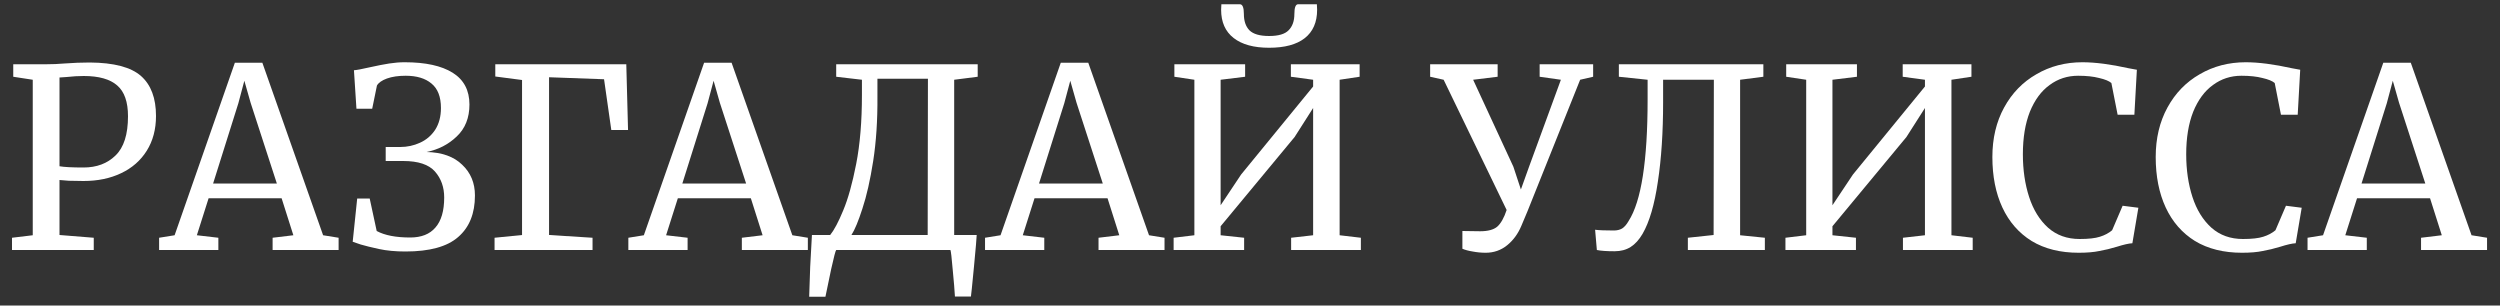 <?xml version="1.0" encoding="UTF-8"?> <svg xmlns="http://www.w3.org/2000/svg" width="180" height="22" viewBox="0 0 180 22" fill="none"><rect x="0" y="0" width="180" height="22" fill="#333333" stroke="none"/> <path d="M2.358 5.742L0.954 5.526V4.626H3.348C3.78 4.626 4.206 4.608 4.626 4.572C5.274 4.524 5.886 4.5 6.462 4.5C8.202 4.512 9.432 4.836 10.152 5.472C10.872 6.108 11.232 7.068 11.232 8.352C11.232 9.312 11.01 10.146 10.566 10.854C10.122 11.562 9.504 12.102 8.712 12.474C7.932 12.846 7.032 13.032 6.012 13.032C5.664 13.032 5.31 13.026 4.95 13.014C4.59 12.99 4.368 12.972 4.284 12.96V16.92L6.75 17.118V18H0.864V17.118L2.358 16.938V5.742ZM4.284 11.97C4.62 12.03 5.196 12.06 6.012 12.06C6.96 12.06 7.728 11.772 8.316 11.196C8.916 10.62 9.216 9.678 9.216 8.37C9.216 7.338 8.958 6.6 8.442 6.156C7.926 5.7 7.122 5.472 6.03 5.472C5.646 5.472 5.238 5.496 4.806 5.544C4.542 5.568 4.368 5.58 4.284 5.58V11.97Z" fill="white"></path> <path d="M16.91 4.518H18.89L23.264 16.938L24.38 17.118V18H19.628V17.118L21.122 16.938L20.276 14.274H15.02L14.174 16.938L15.722 17.118V18H11.456V17.118L12.572 16.938L16.91 4.518ZM18.044 7.398L17.593 5.814L17.162 7.434L15.344 13.212H19.933L18.044 7.398Z" fill="white"></path> <path d="M25.484 5.058C25.676 5.046 26.06 4.974 26.636 4.842C27.176 4.722 27.638 4.632 28.022 4.572C28.406 4.512 28.778 4.482 29.138 4.482C30.638 4.482 31.79 4.734 32.594 5.238C33.398 5.742 33.8 6.504 33.8 7.524C33.8 8.484 33.494 9.252 32.882 9.828C32.282 10.404 31.556 10.776 30.704 10.944C31.82 10.968 32.678 11.274 33.278 11.862C33.89 12.438 34.196 13.176 34.196 14.076C34.196 15.372 33.794 16.368 32.99 17.064C32.198 17.76 30.932 18.108 29.192 18.108C28.472 18.108 27.836 18.048 27.284 17.928C26.732 17.808 26.294 17.7 25.97 17.604C25.658 17.496 25.466 17.43 25.394 17.406L25.718 14.292H26.618L27.122 16.632C27.698 16.944 28.502 17.1 29.534 17.1C30.338 17.1 30.944 16.86 31.352 16.38C31.772 15.9 31.982 15.18 31.982 14.22C31.982 13.476 31.76 12.852 31.316 12.348C30.872 11.844 30.11 11.592 29.03 11.592H27.77V10.584H28.814C29.318 10.584 29.792 10.482 30.236 10.278C30.692 10.074 31.058 9.762 31.334 9.342C31.61 8.91 31.748 8.388 31.748 7.776C31.748 6.972 31.52 6.384 31.064 6.012C30.62 5.64 30.002 5.454 29.21 5.454C28.682 5.454 28.232 5.52 27.86 5.652C27.5 5.784 27.26 5.952 27.14 6.156L26.798 7.83H25.664L25.484 5.058Z" fill="white"></path> <path d="M45.093 4.626L45.219 9.36H44.014L43.492 5.706L39.532 5.562V16.92L42.663 17.118V18H35.608V17.118L37.587 16.92V5.76L35.661 5.508V4.626H45.093Z" fill="white"></path> <path d="M50.695 4.518H52.675L57.049 16.938L58.165 17.118V18H53.413V17.118L54.907 16.938L54.061 14.274H48.805L47.959 16.938L49.507 17.118V18H45.241V17.118L46.357 16.938L50.695 4.518ZM51.829 7.398L51.379 5.814L50.947 7.434L49.129 13.212H53.719L51.829 7.398Z" fill="white"></path> <path d="M70.322 16.92C70.322 17.076 70.255 17.844 70.124 19.224C69.992 20.604 69.919 21.312 69.907 21.348H68.755C68.731 20.904 68.677 20.256 68.594 19.404C68.522 18.552 68.468 18.084 68.431 18H60.206C60.157 18.048 60.038 18.504 59.846 19.368C59.666 20.232 59.528 20.898 59.431 21.366H58.261C58.273 20.886 58.297 20.166 58.334 19.206C58.382 18.258 58.423 17.496 58.459 16.92H59.773C60.062 16.56 60.373 15.972 60.709 15.156C61.057 14.328 61.37 13.212 61.645 11.808C61.922 10.392 62.059 8.736 62.059 6.84V5.742L60.206 5.526V4.626H70.394V5.526L68.701 5.742V16.92H70.322ZM63.175 6.948C63.188 8.652 63.086 10.2 62.87 11.592C62.654 12.972 62.395 14.112 62.096 15.012C61.807 15.912 61.544 16.548 61.303 16.92H66.793L66.811 5.67H63.175V6.948Z" fill="white"></path> <path d="M76.376 4.518H78.356L82.73 16.938L83.846 17.118V18H79.094V17.118L80.588 16.938L79.742 14.274H74.486L73.64 16.938L75.188 17.118V18H70.922V17.118L72.038 16.938L76.376 4.518ZM77.51 7.398L77.06 5.814L76.628 7.434L74.81 13.212H79.4L77.51 7.398Z" fill="white"></path> <path d="M89.649 4.626V5.526L87.885 5.742V14.778L89.361 12.564L94.545 6.228V5.742L92.943 5.526V4.626H97.893V5.526L96.453 5.742V16.938L97.983 17.118V18H92.961V17.118L94.545 16.938V7.776L93.213 9.864L87.885 16.29V16.938L89.577 17.118V18H84.501V17.118L85.995 16.938V5.742L84.555 5.526V4.626H89.649ZM89.271 0.306C89.463 0.306 89.559 0.54 89.559 1.008C89.559 1.512 89.691 1.902 89.955 2.178C90.231 2.454 90.705 2.592 91.377 2.592C92.049 2.592 92.517 2.454 92.781 2.178C93.057 1.902 93.195 1.512 93.195 1.008C93.195 0.54 93.285 0.306 93.465 0.306H94.815L94.833 0.702C94.833 1.602 94.533 2.286 93.933 2.754C93.345 3.21 92.493 3.438 91.377 3.438C90.273 3.438 89.421 3.204 88.821 2.736C88.221 2.268 87.921 1.59 87.921 0.702L87.939 0.306H89.271Z" fill="white"></path> <path d="M109.972 15.228C109.924 15.324 109.78 15.666 109.54 16.254C109.3 16.83 108.958 17.298 108.514 17.658C108.07 18.018 107.554 18.198 106.966 18.198C106.654 18.198 106.342 18.168 106.03 18.108C105.73 18.06 105.484 17.994 105.292 17.91V16.632L106.57 16.65C107.122 16.65 107.53 16.542 107.794 16.326C108.058 16.098 108.286 15.696 108.478 15.12L103.942 5.742L102.97 5.526V4.626H107.83V5.526L106.066 5.742L108.964 12.006L109.504 13.644L110.098 11.988L112.384 5.742L110.854 5.526V4.626H114.706V5.526L113.77 5.742L109.972 15.228Z" fill="white"></path> <path d="M119.744 7.362C119.744 9.522 119.618 11.43 119.366 13.086C119.126 14.73 118.76 15.978 118.268 16.83C118.016 17.262 117.728 17.58 117.404 17.784C117.08 17.988 116.696 18.09 116.252 18.09C115.676 18.09 115.25 18.06 114.974 18L114.848 16.542C115.124 16.578 115.574 16.596 116.198 16.596C116.426 16.596 116.624 16.548 116.792 16.452C116.96 16.344 117.116 16.164 117.26 15.912C118.172 14.496 118.628 11.58 118.628 7.164V5.742L116.558 5.526V4.626H126.962V5.526L125.288 5.742V16.938L127.07 17.118V18H121.526V17.118L123.38 16.92L123.398 5.742H119.744V7.362Z" fill="white"></path> <path d="M133.7 4.626V5.526L131.936 5.742V14.778L133.412 12.564L138.596 6.228V5.742L136.994 5.526V4.626H141.944V5.526L140.504 5.742V16.938L142.034 17.118V18H137.012V17.118L138.596 16.938V7.776L137.264 9.864L131.936 16.29V16.938L133.628 17.118V18H128.552V17.118L130.046 16.938V5.742L128.606 5.526V4.626H133.7Z" fill="white"></path> <path d="M149.661 18.198C148.341 18.198 147.213 17.916 146.277 17.352C145.353 16.776 144.651 15.972 144.171 14.94C143.691 13.908 143.451 12.696 143.451 11.304C143.451 9.96 143.733 8.772 144.297 7.74C144.861 6.708 145.635 5.91 146.619 5.346C147.603 4.77 148.707 4.482 149.931 4.482C150.855 4.482 151.965 4.626 153.261 4.914L153.855 5.022L153.675 8.262H152.469L152.019 5.976C151.851 5.832 151.557 5.712 151.137 5.616C150.729 5.508 150.225 5.454 149.625 5.454C148.857 5.454 148.173 5.676 147.573 6.12C146.973 6.552 146.499 7.194 146.151 8.046C145.815 8.898 145.647 9.918 145.647 11.106C145.647 12.234 145.797 13.26 146.097 14.184C146.397 15.108 146.853 15.846 147.465 16.398C148.077 16.938 148.833 17.208 149.733 17.208C150.369 17.208 150.855 17.154 151.191 17.046C151.539 16.938 151.833 16.782 152.073 16.578L152.829 14.814L153.963 14.958L153.531 17.514C153.279 17.526 152.907 17.61 152.415 17.766C151.983 17.898 151.563 18 151.155 18.072C150.759 18.156 150.261 18.198 149.661 18.198Z" fill="white"></path> <path d="M161.421 18.198C160.101 18.198 158.973 17.916 158.037 17.352C157.113 16.776 156.411 15.972 155.931 14.94C155.451 13.908 155.211 12.696 155.211 11.304C155.211 9.96 155.493 8.772 156.057 7.74C156.621 6.708 157.395 5.91 158.379 5.346C159.363 4.77 160.467 4.482 161.691 4.482C162.615 4.482 163.725 4.626 165.021 4.914L165.615 5.022L165.435 8.262H164.229L163.779 5.976C163.611 5.832 163.317 5.712 162.897 5.616C162.489 5.508 161.985 5.454 161.385 5.454C160.617 5.454 159.933 5.676 159.333 6.12C158.733 6.552 158.259 7.194 157.911 8.046C157.575 8.898 157.407 9.918 157.407 11.106C157.407 12.234 157.557 13.26 157.857 14.184C158.157 15.108 158.613 15.846 159.225 16.398C159.837 16.938 160.593 17.208 161.493 17.208C162.129 17.208 162.615 17.154 162.951 17.046C163.299 16.938 163.593 16.782 163.833 16.578L164.589 14.814L165.723 14.958L165.291 17.514C165.039 17.526 164.667 17.61 164.175 17.766C163.743 17.898 163.323 18 162.915 18.072C162.519 18.156 162.021 18.198 161.421 18.198Z" fill="white"></path> <path d="M171.597 4.518H173.577L177.951 16.938L179.067 17.118V18H174.315V17.118L175.809 16.938L174.963 14.274H169.707L168.861 16.938L170.409 17.118V18H166.143V17.118L167.259 16.938L171.597 4.518ZM172.731 7.398L172.281 5.814L171.849 7.434L170.031 13.212H174.621L172.731 7.398Z" fill="white"></path> </svg> 